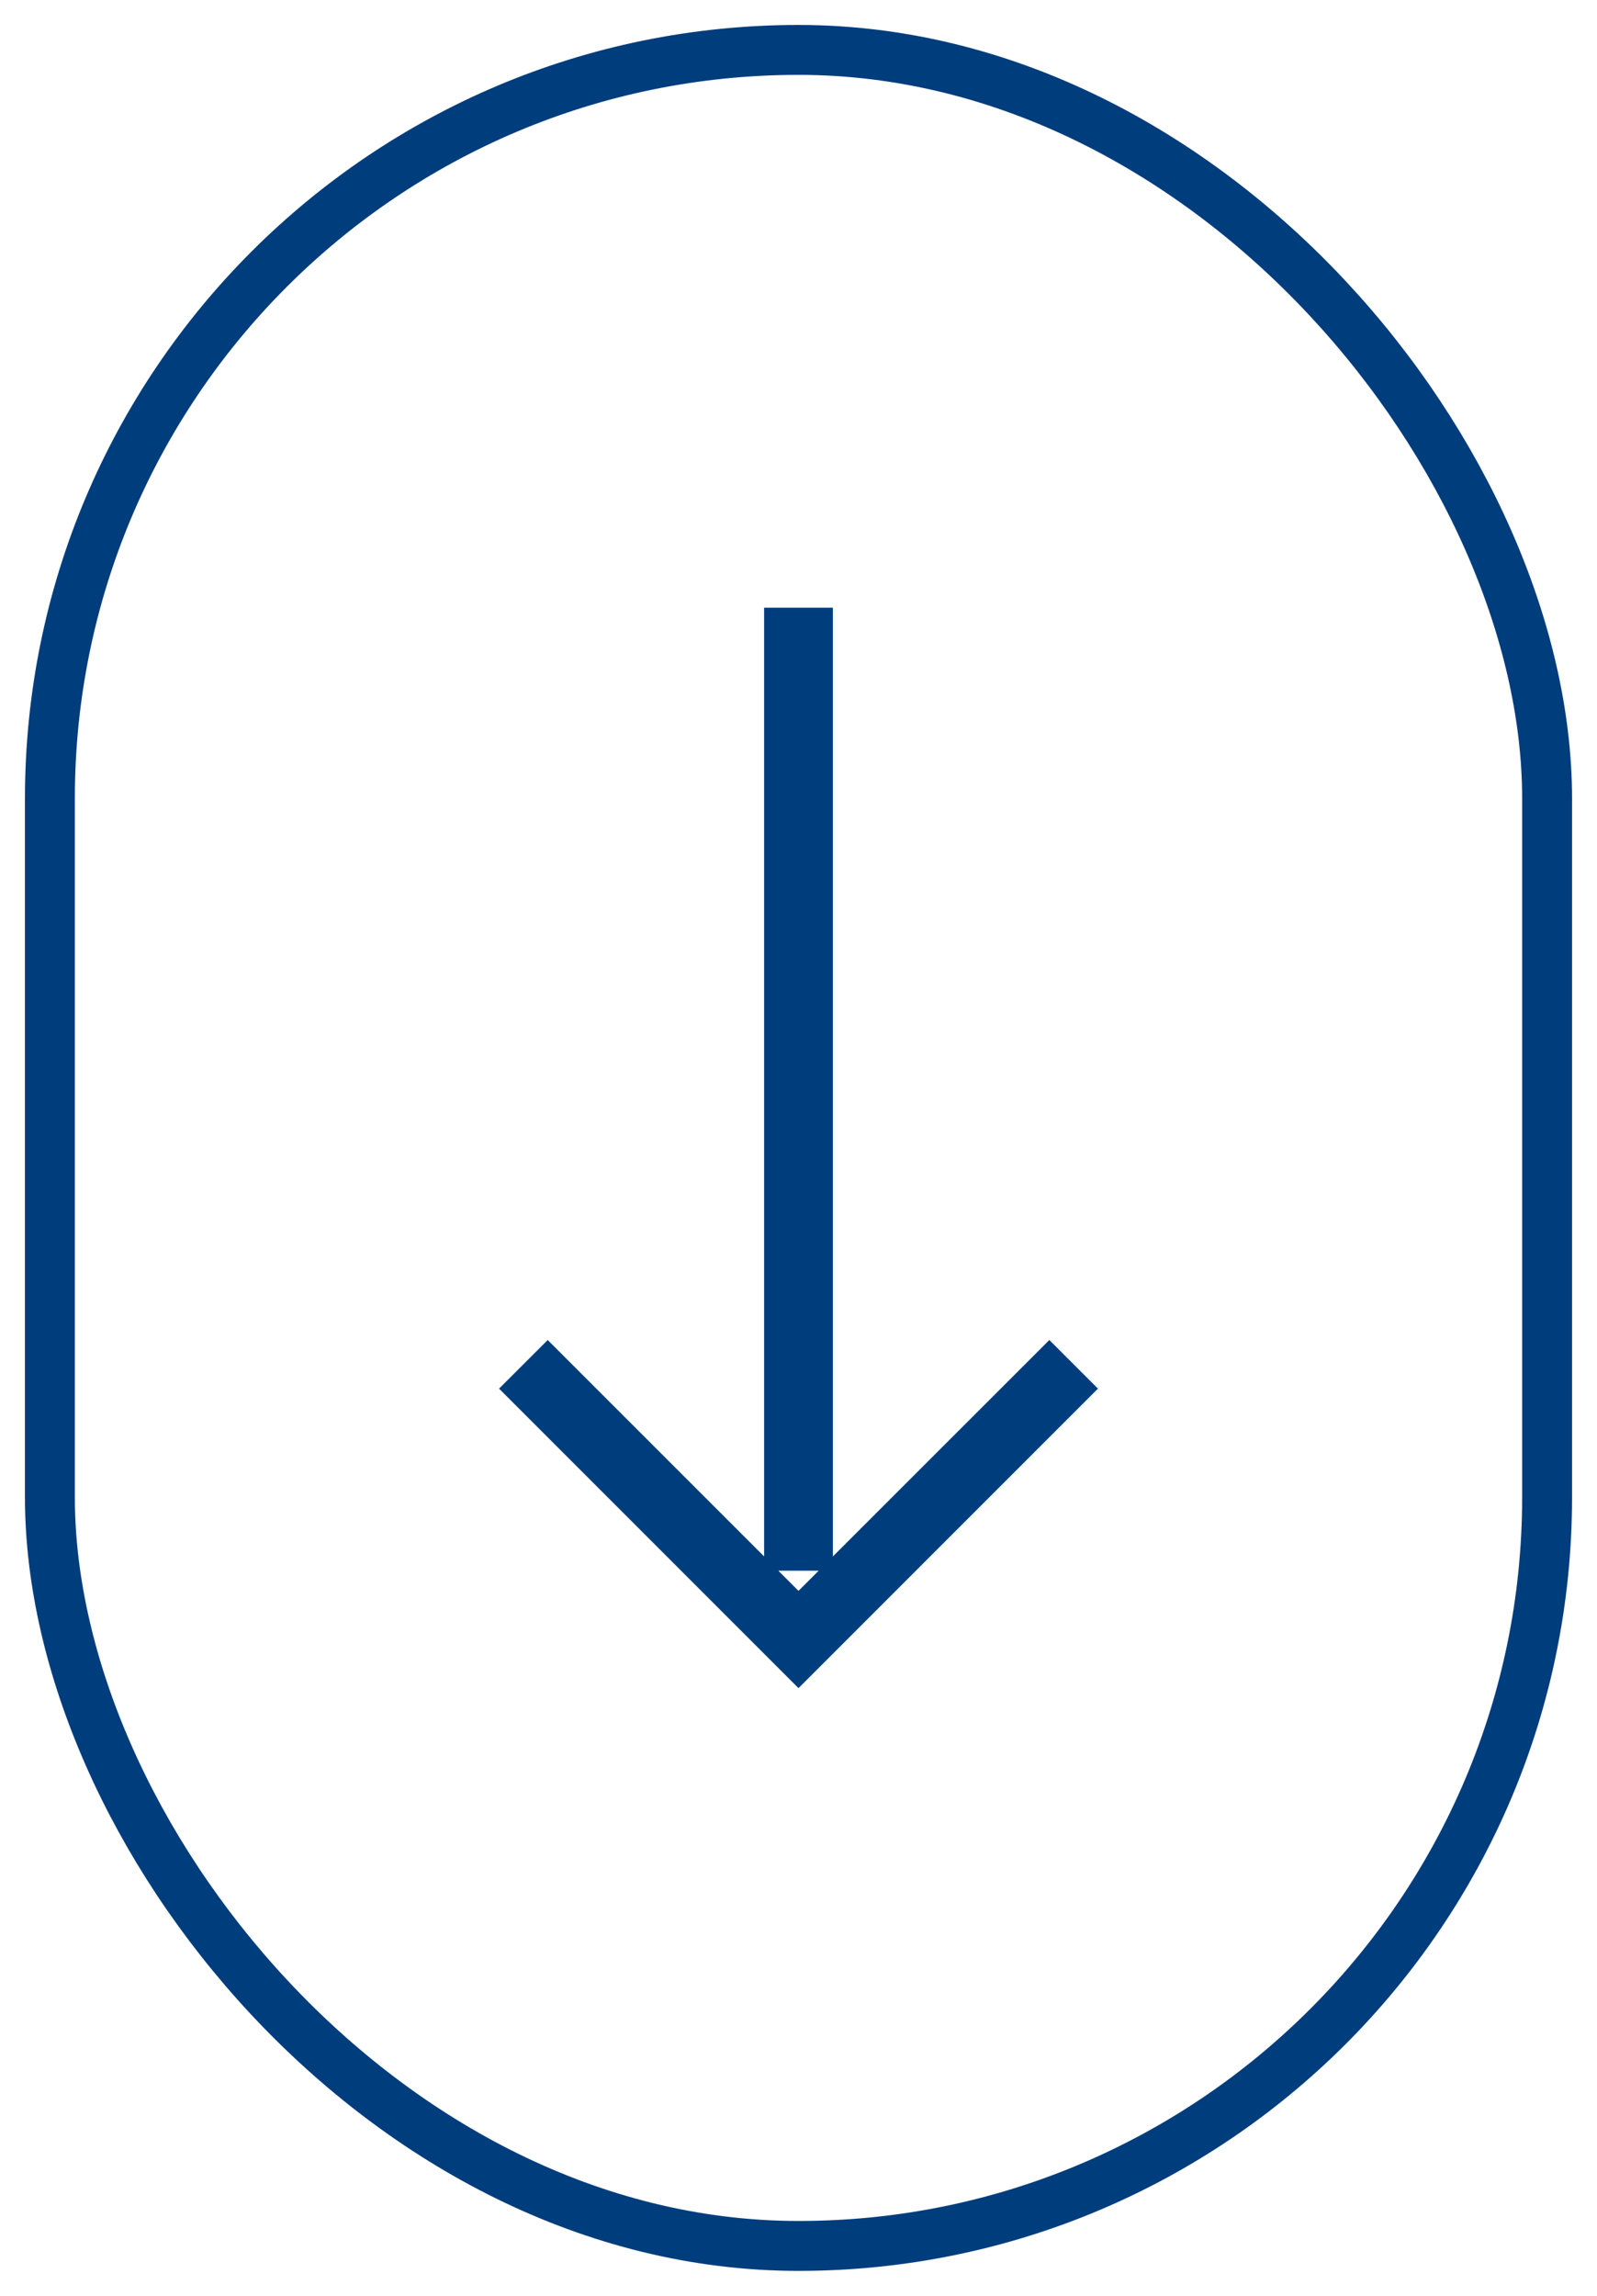 <svg width="32" height="46" viewBox="0 0 32 46" fill="none" xmlns="http://www.w3.org/2000/svg">
<rect x="1" y="1" width="30" height="44" rx="15" stroke="#003D7D"/>
<path fill-rule="evenodd" clip-rule="evenodd" d="M16.689 12.176V31.185L21.026 26.849L22 27.823L16 33.824L10 27.823L10.975 26.849L15.311 31.185V12.176H16.689ZM16 31.875L15.596 31.471H16.404L16 31.875Z" fill="#003D7D"/>
</svg>
